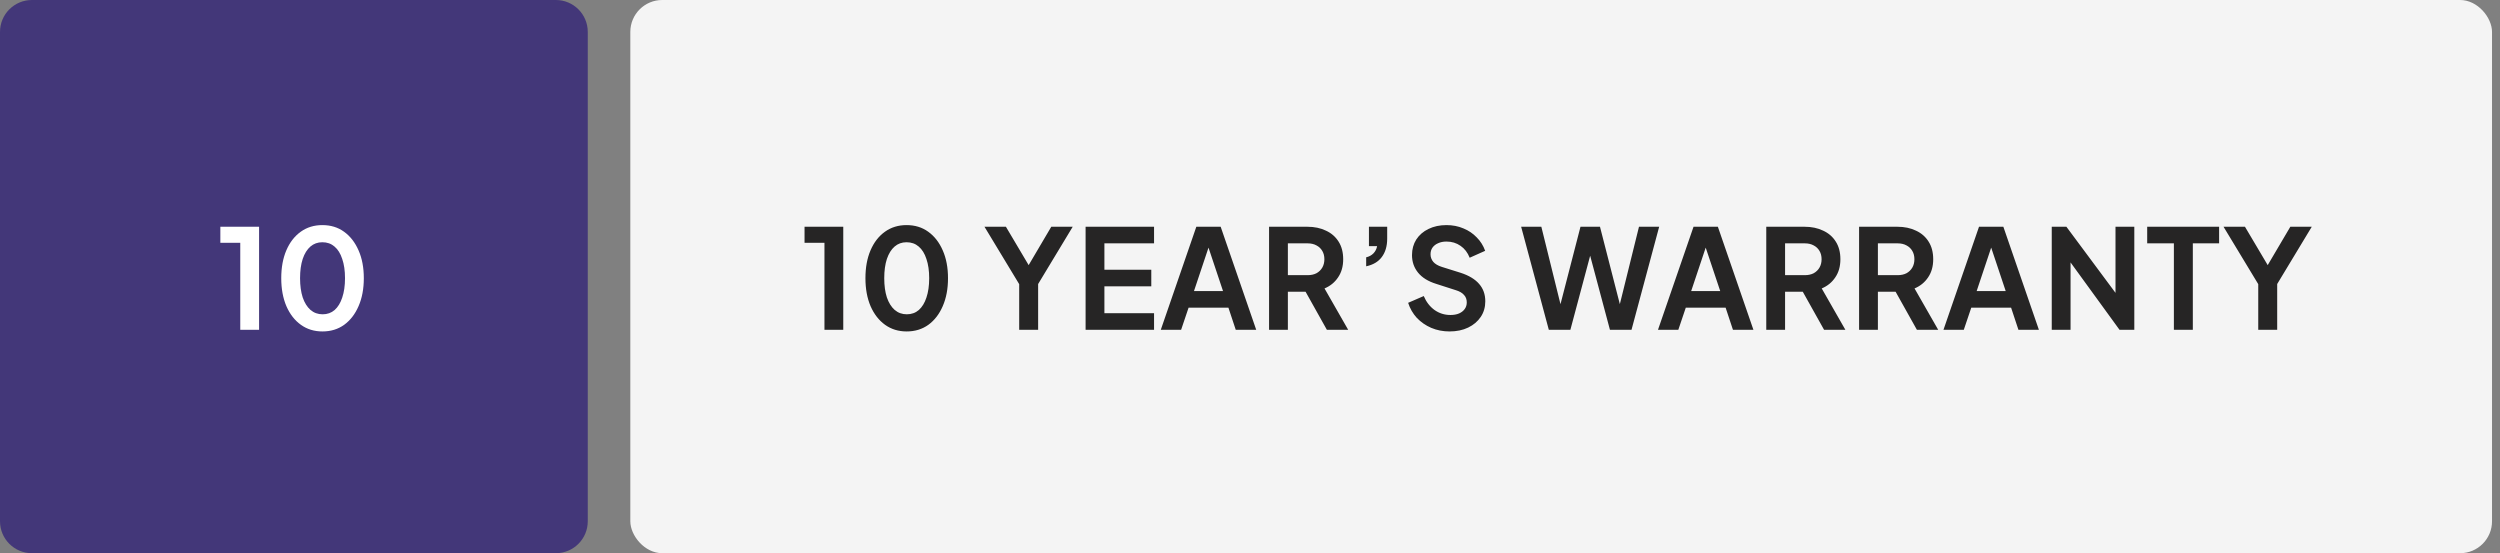 <svg width="235" height="52" viewBox="0 0 235 52" fill="none" xmlns="http://www.w3.org/2000/svg">
<rect x="0" y="0" width="235" height="52" fill="#808080" stroke="none"/>
<path d="M0 3C0 1.343 1.343 0 3 0H52.25C53.907 0 55.25 1.343 55.25 3V49C55.25 50.657 53.907 52 52.25 52H3C1.343 52 0 50.657 0 49V3Z" fill="#433779"/>
<path d="M22.585 31V22.823H20.713V21.315H24.353V31H22.585ZM30.311 31.156C29.54 31.156 28.864 30.948 28.284 30.532C27.703 30.116 27.248 29.531 26.919 28.777C26.598 28.023 26.438 27.148 26.438 26.151C26.438 25.146 26.598 24.27 26.919 23.525C27.239 22.78 27.69 22.199 28.27 21.783C28.851 21.367 29.527 21.159 30.299 21.159C31.087 21.159 31.767 21.367 32.34 21.783C32.92 22.199 33.375 22.784 33.705 23.538C34.034 24.283 34.199 25.154 34.199 26.151C34.199 27.148 34.034 28.023 33.705 28.777C33.384 29.522 32.933 30.107 32.352 30.532C31.772 30.948 31.091 31.156 30.311 31.156ZM30.325 29.544C30.767 29.544 31.143 29.41 31.456 29.141C31.767 28.864 32.006 28.474 32.17 27.971C32.344 27.46 32.431 26.853 32.431 26.151C32.431 25.449 32.344 24.847 32.17 24.344C32.006 23.833 31.763 23.443 31.442 23.174C31.131 22.905 30.749 22.771 30.299 22.771C29.865 22.771 29.492 22.905 29.18 23.174C28.869 23.443 28.626 23.833 28.453 24.344C28.288 24.847 28.206 25.449 28.206 26.151C28.206 26.844 28.288 27.447 28.453 27.958C28.626 28.461 28.869 28.851 29.18 29.128C29.501 29.405 29.883 29.544 30.325 29.544Z" fill="white"/>
<rect x="59.25" width="175" height="52" rx="3" fill="#F4F4F4"/>
<path d="M77.499 31V22.823H75.627V21.315H79.267V31H77.499ZM85.225 31.156C84.454 31.156 83.778 30.948 83.197 30.532C82.617 30.116 82.162 29.531 81.832 28.777C81.511 28.023 81.351 27.148 81.351 26.151C81.351 25.146 81.511 24.27 81.832 23.525C82.153 22.78 82.603 22.199 83.184 21.783C83.765 21.367 84.441 21.159 85.212 21.159C86.001 21.159 86.681 21.367 87.253 21.783C87.834 22.199 88.289 22.784 88.618 23.538C88.948 24.283 89.112 25.154 89.112 26.151C89.112 27.148 88.948 28.023 88.618 28.777C88.297 29.522 87.847 30.107 87.266 30.532C86.686 30.948 86.005 31.156 85.225 31.156ZM85.238 29.544C85.68 29.544 86.057 29.41 86.369 29.141C86.681 28.864 86.919 28.474 87.084 27.971C87.257 27.46 87.344 26.853 87.344 26.151C87.344 25.449 87.257 24.847 87.084 24.344C86.919 23.833 86.677 23.443 86.356 23.174C86.044 22.905 85.663 22.771 85.212 22.771C84.779 22.771 84.406 22.905 84.094 23.174C83.782 23.443 83.54 23.833 83.366 24.344C83.201 24.847 83.119 25.449 83.119 26.151C83.119 26.844 83.201 27.447 83.366 27.958C83.54 28.461 83.782 28.851 84.094 29.128C84.415 29.405 84.796 29.544 85.238 29.544ZM95.804 31V26.71L92.541 21.315H94.556L97.052 25.527H96.337L98.82 21.315H100.835L97.585 26.697V31H95.804ZM102.046 31V21.315H108.481V22.875H103.814V25.358H108.221V26.918H103.814V29.44H108.481V31H102.046ZM109.114 31L112.455 21.315H114.743L118.084 31H116.16L115.471 28.92H111.727L111.025 31H109.114ZM112.234 27.36H114.964L113.352 22.537H113.846L112.234 27.36ZM119.292 31V21.315H122.893C123.552 21.315 124.133 21.436 124.635 21.679C125.147 21.913 125.545 22.26 125.831 22.719C126.117 23.17 126.26 23.72 126.26 24.37C126.26 25.037 126.1 25.605 125.779 26.073C125.467 26.541 125.043 26.888 124.505 27.113L126.728 31H124.726L122.347 26.749L123.491 27.425H121.06V31H119.292ZM121.06 25.865H122.919C123.24 25.865 123.517 25.804 123.751 25.683C123.985 25.553 124.167 25.375 124.297 25.15C124.427 24.925 124.492 24.665 124.492 24.37C124.492 24.067 124.427 23.807 124.297 23.59C124.167 23.365 123.985 23.191 123.751 23.07C123.517 22.94 123.24 22.875 122.919 22.875H121.06V25.865ZM128.42 25.033V24.188C128.706 24.119 128.936 23.993 129.109 23.811C129.291 23.62 129.404 23.395 129.447 23.135H128.68V21.315H130.396V22.433C130.396 23.135 130.227 23.711 129.889 24.162C129.56 24.604 129.07 24.894 128.42 25.033ZM136.251 31.156C135.636 31.156 135.064 31.043 134.535 30.818C134.015 30.593 133.565 30.281 133.183 29.882C132.811 29.475 132.538 29.002 132.364 28.465L133.833 27.828C134.067 28.383 134.405 28.82 134.847 29.141C135.289 29.453 135.788 29.609 136.342 29.609C136.654 29.609 136.923 29.561 137.148 29.466C137.382 29.362 137.56 29.223 137.681 29.05C137.811 28.877 137.876 28.669 137.876 28.426C137.876 28.14 137.79 27.906 137.616 27.724C137.452 27.533 137.2 27.386 136.862 27.282L135.003 26.684C134.249 26.45 133.682 26.099 133.3 25.631C132.919 25.163 132.728 24.613 132.728 23.98C132.728 23.425 132.863 22.936 133.131 22.511C133.409 22.086 133.79 21.757 134.275 21.523C134.769 21.28 135.333 21.159 135.965 21.159C136.546 21.159 137.079 21.263 137.564 21.471C138.05 21.67 138.466 21.952 138.812 22.316C139.168 22.671 139.432 23.092 139.605 23.577L138.149 24.227C137.959 23.742 137.673 23.369 137.291 23.109C136.91 22.84 136.468 22.706 135.965 22.706C135.671 22.706 135.411 22.758 135.185 22.862C134.96 22.957 134.782 23.096 134.652 23.278C134.531 23.451 134.47 23.659 134.47 23.902C134.47 24.171 134.557 24.409 134.73 24.617C134.904 24.816 135.168 24.972 135.523 25.085L137.304 25.644C138.076 25.895 138.652 26.242 139.033 26.684C139.423 27.126 139.618 27.672 139.618 28.322C139.618 28.877 139.475 29.366 139.189 29.791C138.903 30.216 138.509 30.549 138.006 30.792C137.504 31.035 136.919 31.156 136.251 31.156ZM145.588 31L142.988 21.315H144.886L146.927 29.57H146.433L148.565 21.315H150.398L152.517 29.57H152.023L154.064 21.315H155.962L153.362 31H151.334L149.189 22.966H149.761L147.616 31H145.588ZM155.851 31L159.192 21.315H161.48L164.821 31H162.897L162.208 28.92H158.464L157.762 31H155.851ZM158.971 27.36H161.701L160.089 22.537H160.583L158.971 27.36ZM166.029 31V21.315H169.63C170.289 21.315 170.87 21.436 171.372 21.679C171.884 21.913 172.282 22.26 172.568 22.719C172.854 23.17 172.997 23.72 172.997 24.37C172.997 25.037 172.837 25.605 172.516 26.073C172.204 26.541 171.78 26.888 171.242 27.113L173.465 31H171.463L169.084 26.749L170.228 27.425H167.797V31H166.029ZM167.797 25.865H169.656C169.977 25.865 170.254 25.804 170.488 25.683C170.722 25.553 170.904 25.375 171.034 25.15C171.164 24.925 171.229 24.665 171.229 24.37C171.229 24.067 171.164 23.807 171.034 23.59C170.904 23.365 170.722 23.191 170.488 23.07C170.254 22.94 169.977 22.875 169.656 22.875H167.797V25.865ZM174.754 31V21.315H178.355C179.014 21.315 179.594 21.436 180.097 21.679C180.608 21.913 181.007 22.26 181.293 22.719C181.579 23.17 181.722 23.72 181.722 24.37C181.722 25.037 181.562 25.605 181.241 26.073C180.929 26.541 180.504 26.888 179.967 27.113L182.19 31H180.188L177.809 26.749L178.953 27.425H176.522V31H174.754ZM176.522 25.865H178.381C178.702 25.865 178.979 25.804 179.213 25.683C179.447 25.553 179.629 25.375 179.759 25.15C179.889 24.925 179.954 24.665 179.954 24.37C179.954 24.067 179.889 23.807 179.759 23.59C179.629 23.365 179.447 23.191 179.213 23.07C178.979 22.94 178.702 22.875 178.381 22.875H176.522V25.865ZM182.686 31L186.027 21.315H188.315L191.656 31H189.732L189.043 28.92H185.299L184.597 31H182.686ZM185.806 27.36H188.536L186.924 22.537H187.418L185.806 27.36ZM192.864 31V21.315H194.242L199.572 28.491L198.857 28.634V21.315H200.625V31H199.234L193.982 23.772L194.632 23.629V31H192.864ZM204.345 31V22.875H201.836V21.315H208.596V22.875H206.126V31H204.345ZM212.275 31V26.71L209.012 21.315H211.027L213.523 25.527H212.808L215.291 21.315H217.306L214.056 26.697V31H212.275Z" fill="#262525"/>
</svg>
